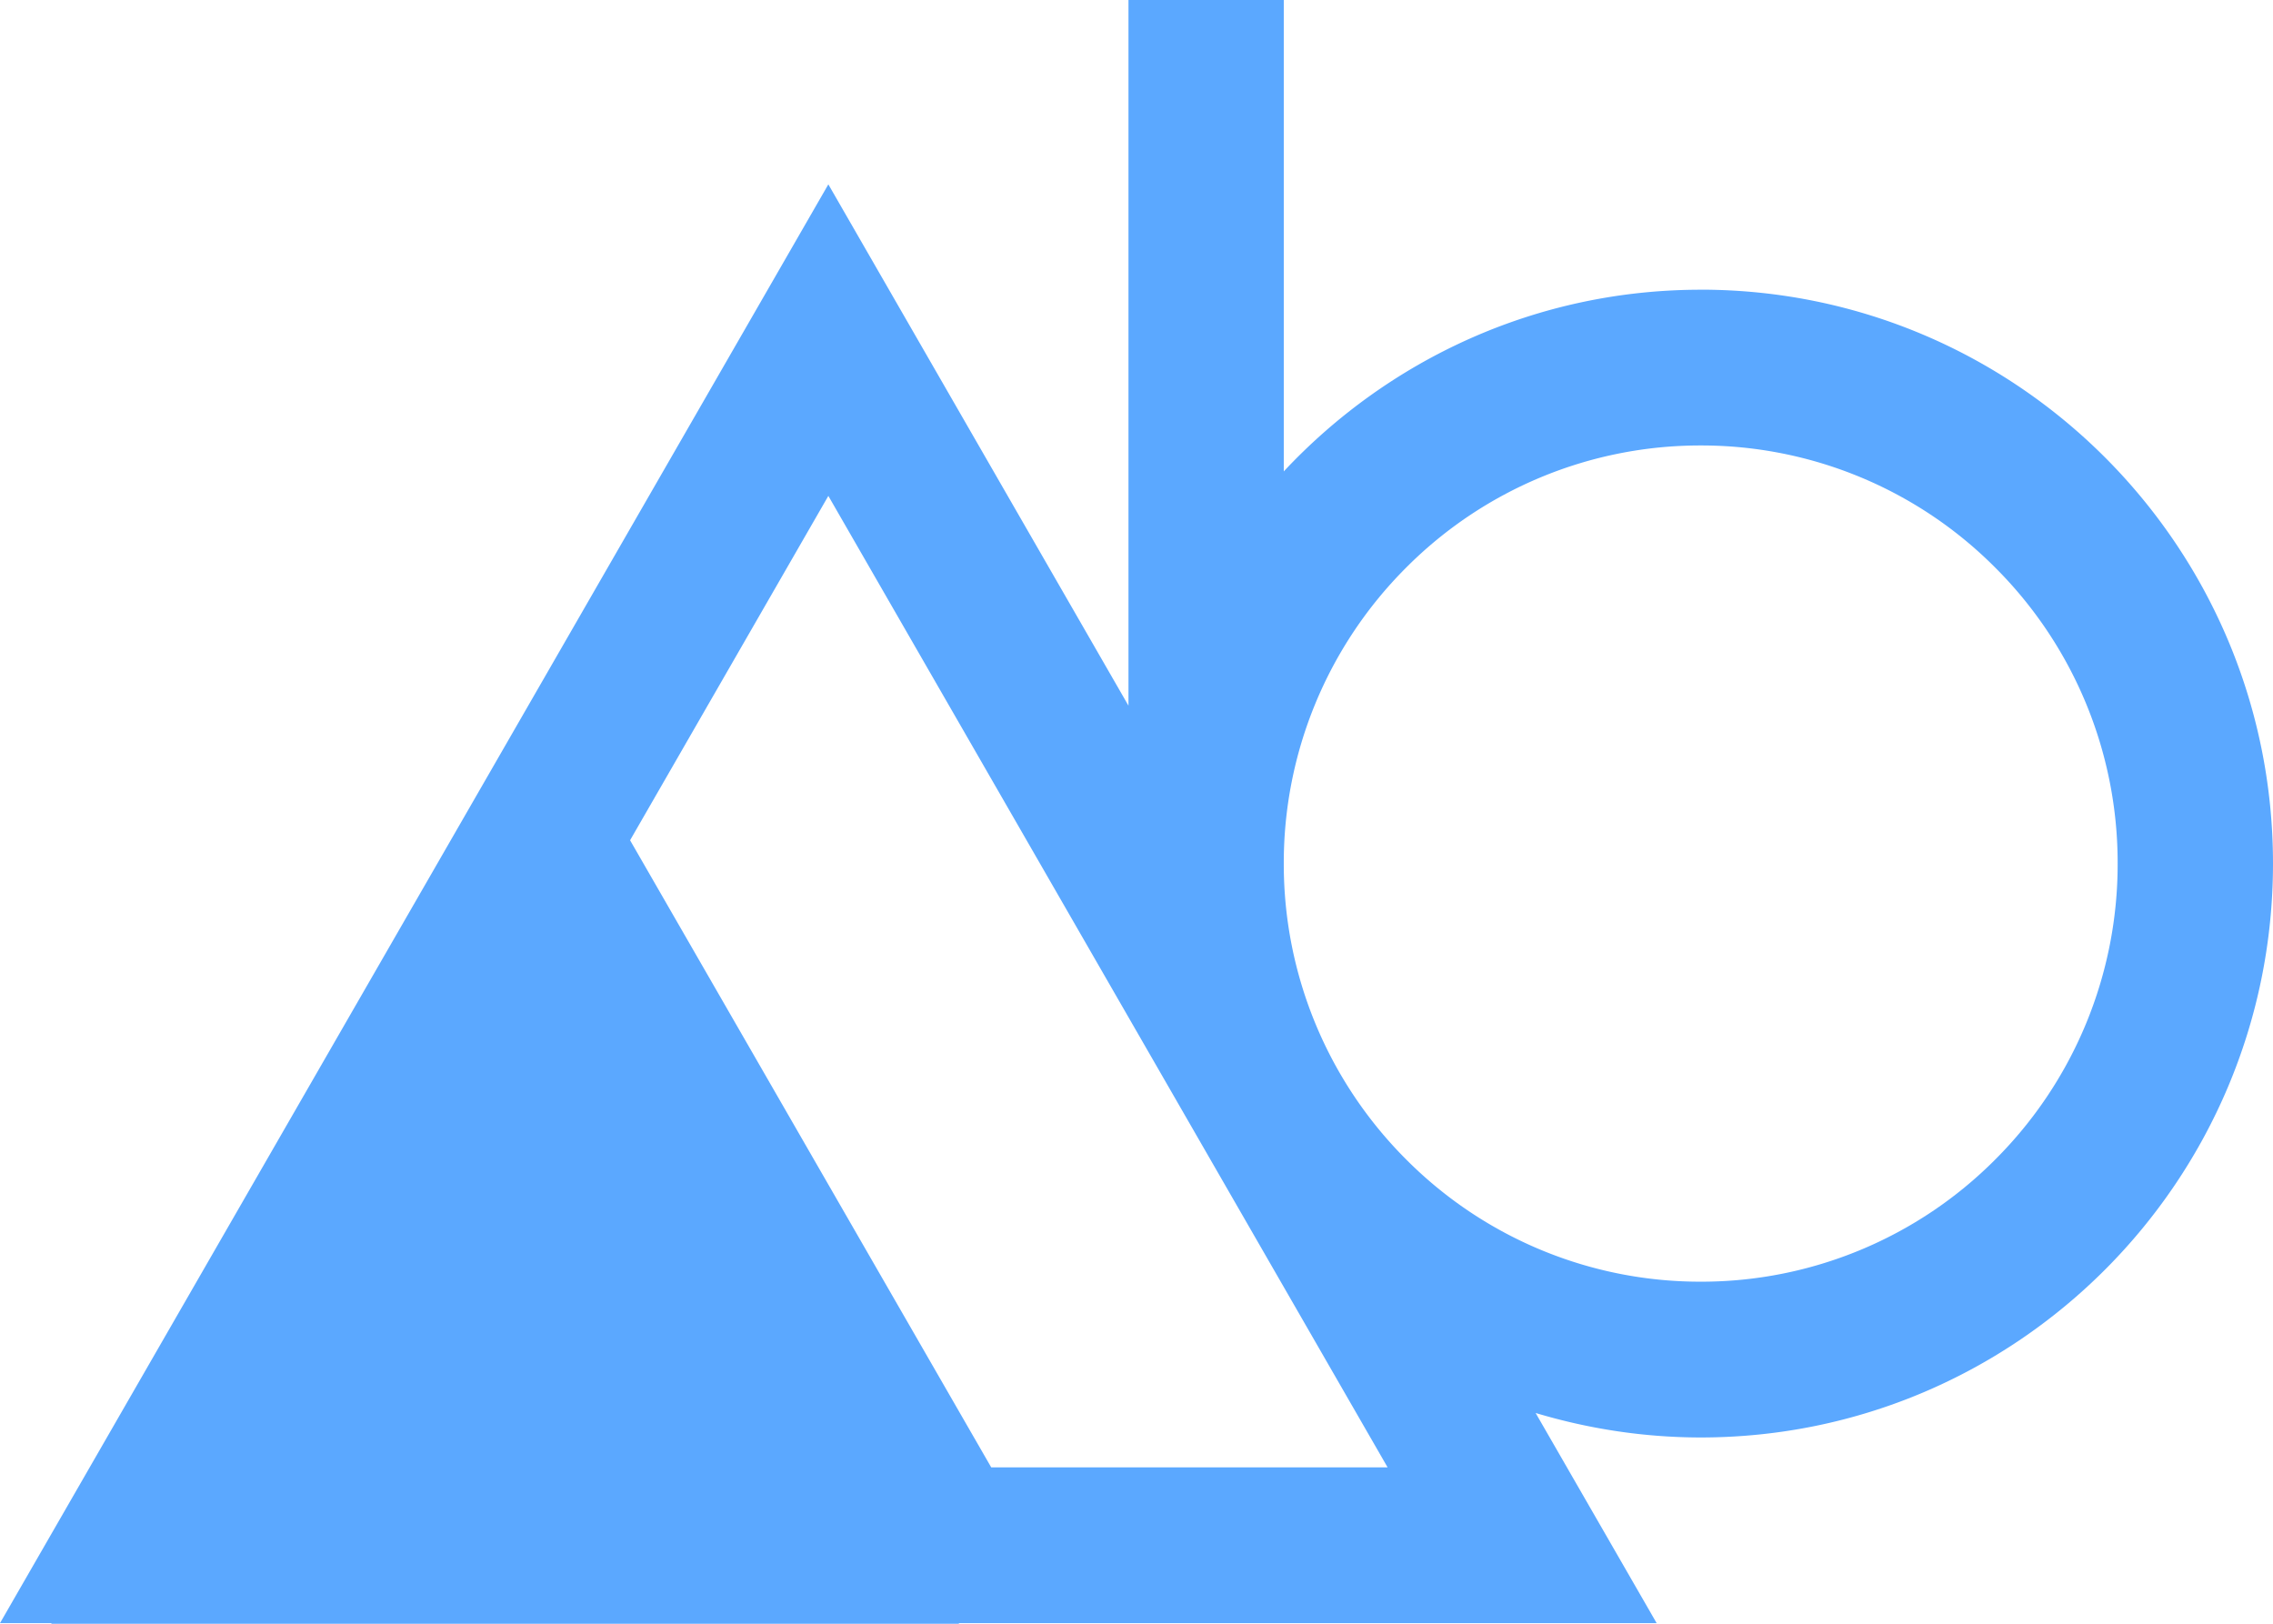 <svg width="49" height="35" xmlns="http://www.w3.org/2000/svg">
    <g transform="translate(-100 -60)" fill="none" fill-rule="evenodd">
        <path fill="#5ba8ff" d="M143.019 84.987a8.938 8.938 0 0 1-6.355 2.64 8.94 8.94 0 0 1-6.356-2.64 8.991 8.991 0 0 1-2.633-6.373 8.99 8.99 0 0 1 2.632-6.373 8.944 8.944 0 0 1 6.357-2.639 8.937 8.937 0 0 1 6.355 2.64 8.987 8.987 0 0 1 2.632 6.372 8.991 8.991 0 0 1-2.632 6.373zm-21.651 6.642-7.785-13.517 4.274-7.423 12.056 20.94h-8.545zm15.296-25.384c-3.549 0-6.739 1.51-8.989 3.916V60h-3.348v15.211l-6.47-11.237L100 94.987h1.112l-.008.013h19.571l-.008-.013h15.046l-2.609-4.53c1.129.339 2.322.527 3.56.528 6.814-.002 12.334-5.54 12.336-12.371-.001-6.833-5.523-12.368-12.336-12.37z" />
    </g>
</svg>
